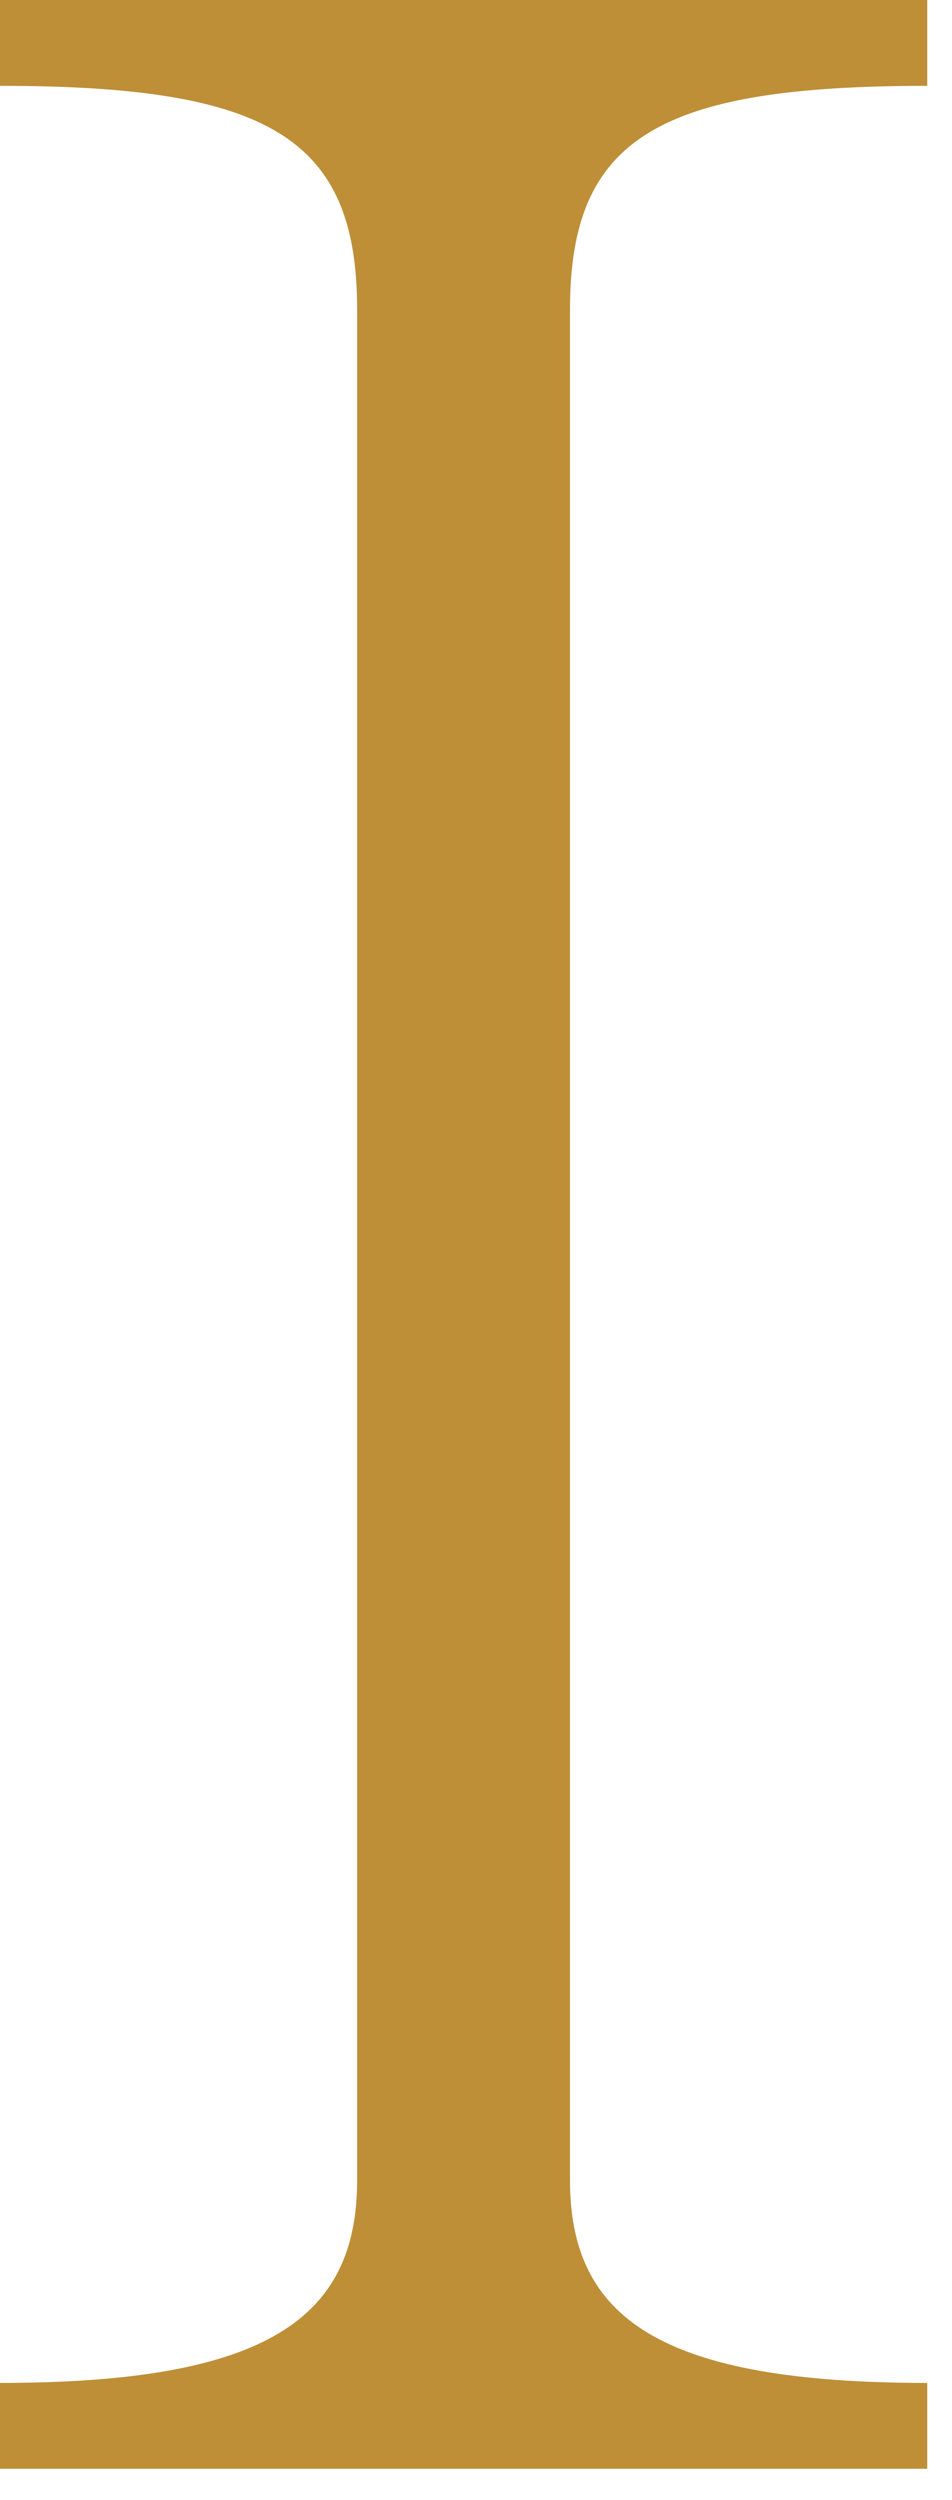 <?xml version="1.0" encoding="UTF-8"?> <svg xmlns="http://www.w3.org/2000/svg" width="8" height="21" viewBox="0 0 8 21" fill="none"><path d="M0 0.721C2.251 0.721 3.001 1.154 3.001 2.596V18.313C3.001 19.467 2.251 20.015 0 20.015V20.736H7.792V20.015C5.541 20.015 4.79 19.467 4.79 18.313V2.596C4.79 1.154 5.541 0.721 7.792 0.721V3.43323e-05H0V0.721Z" fill="#BE8F37"></path></svg> 